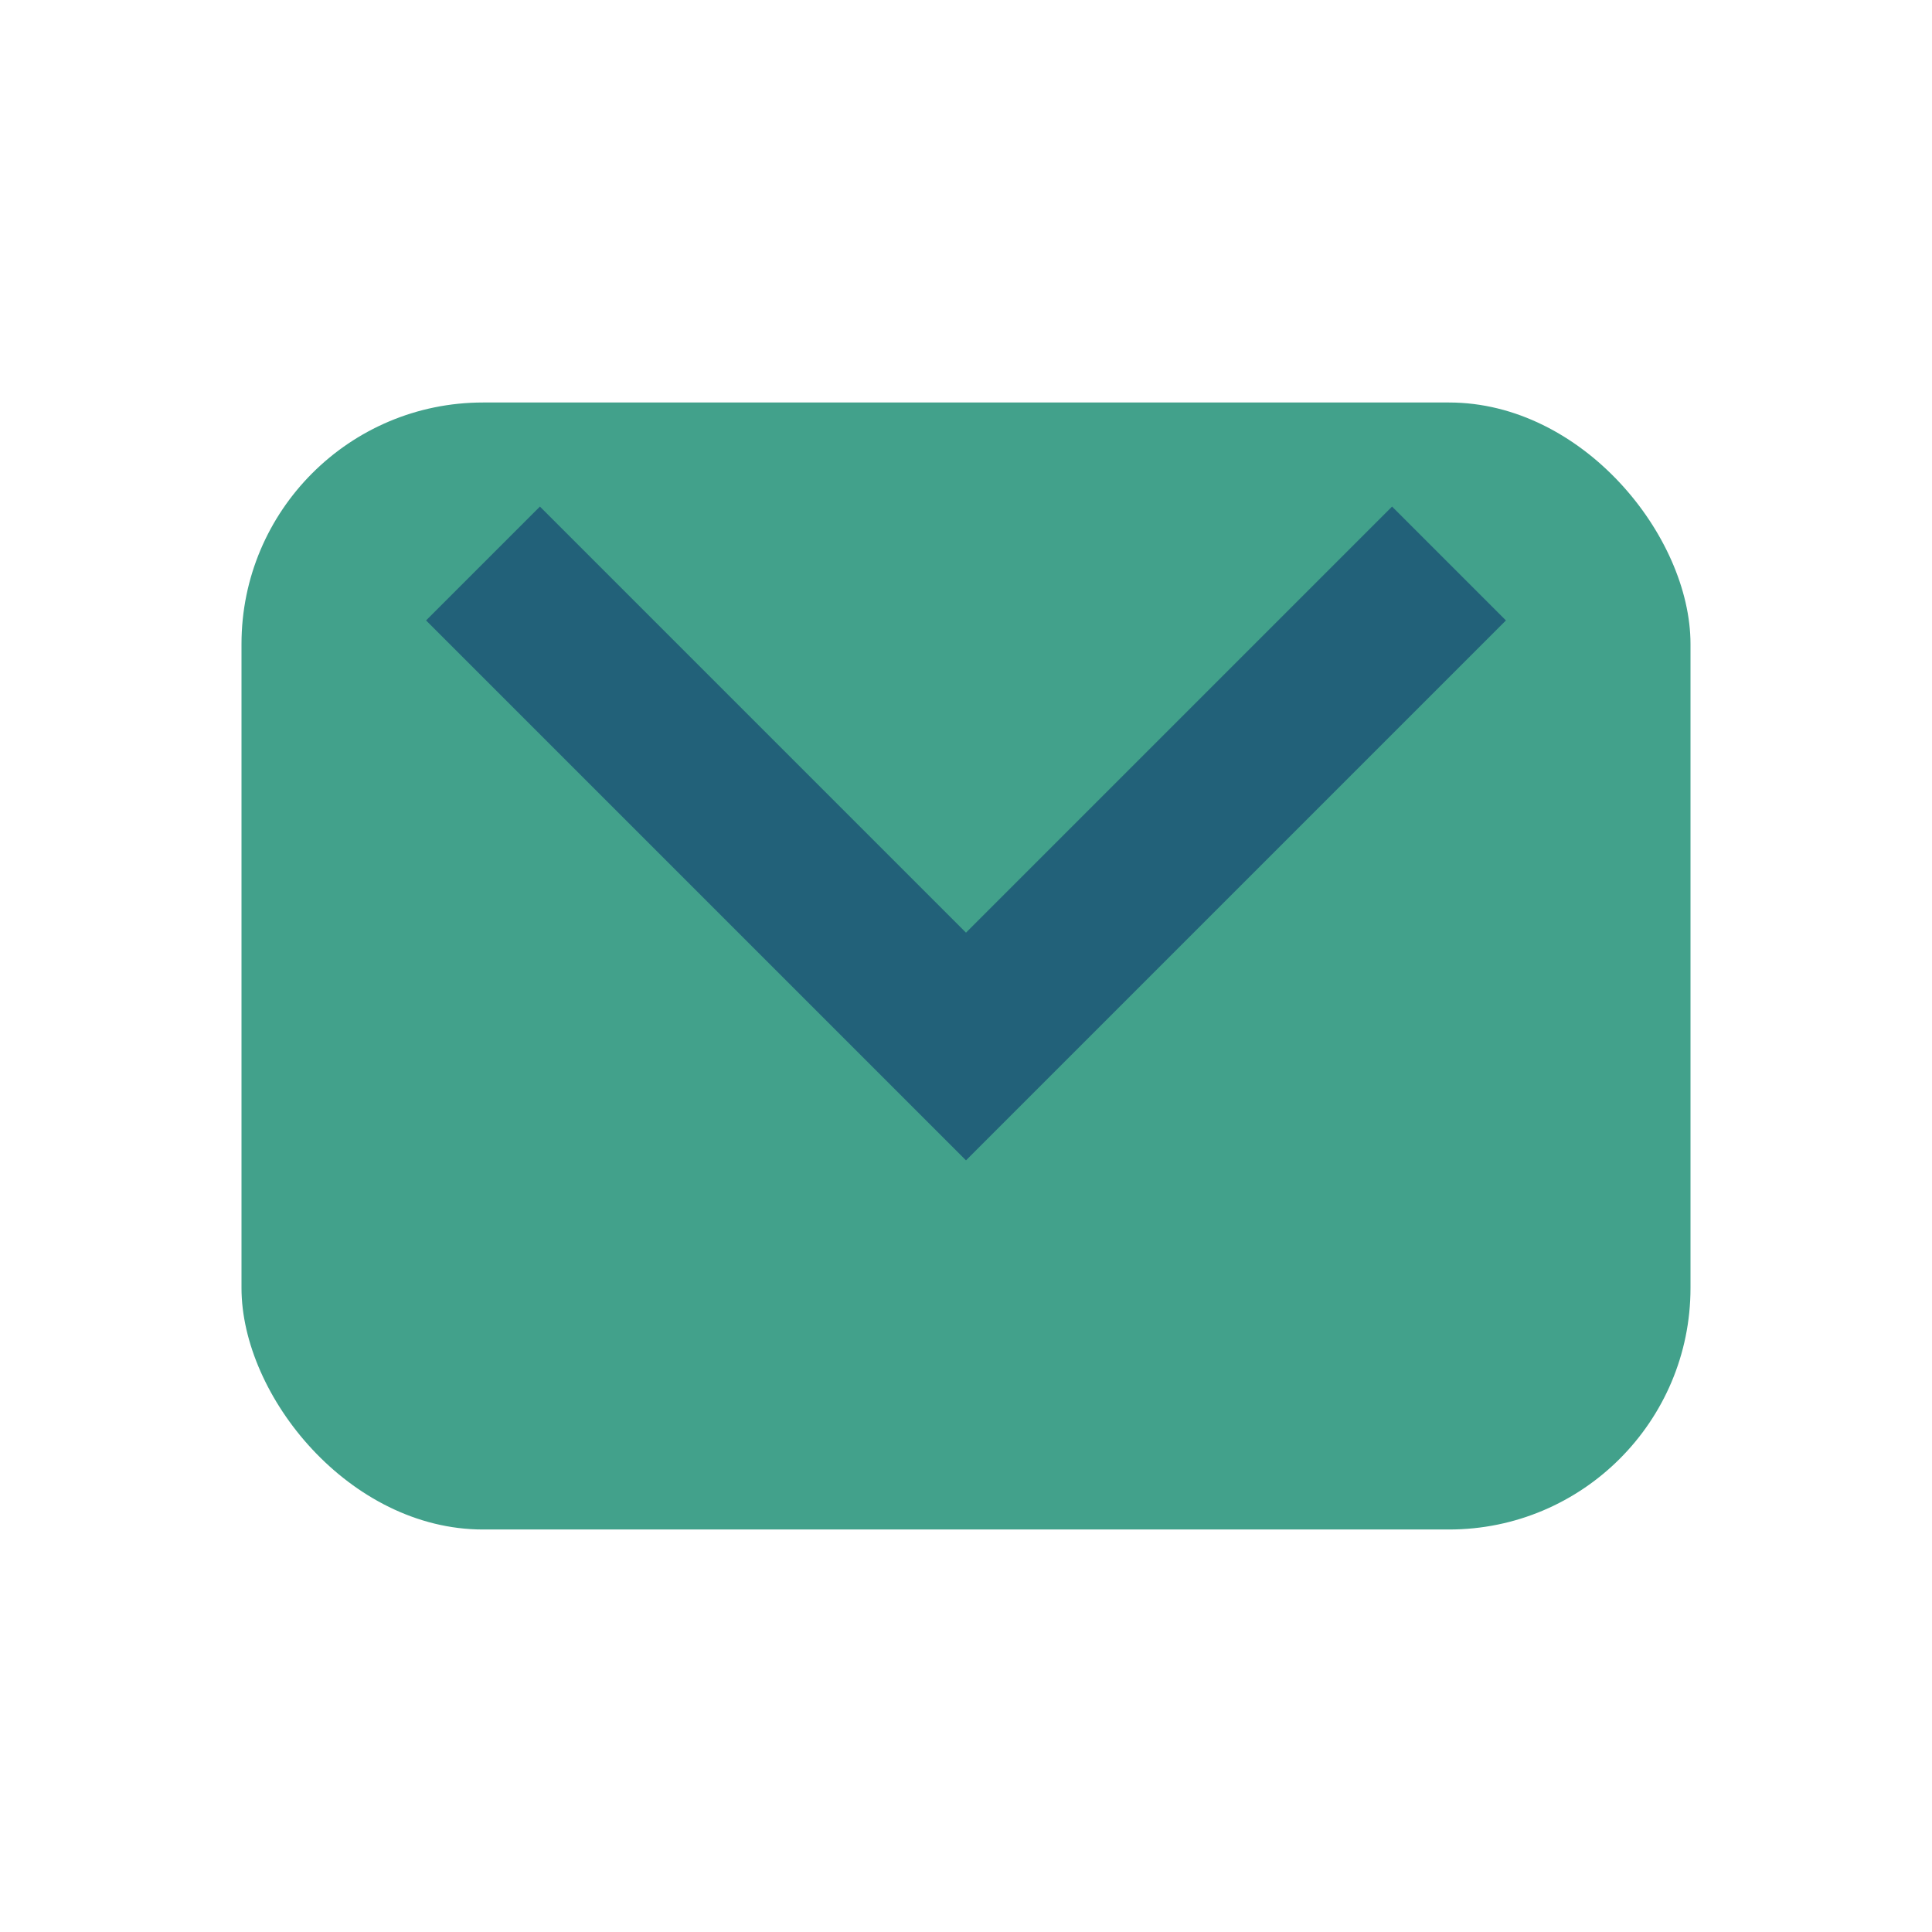 <?xml version="1.0" encoding="UTF-8"?>
<svg xmlns="http://www.w3.org/2000/svg" width="24" height="24" viewBox="0 0 24 24"><rect x="3" y="5" width="18" height="14" rx="3" fill="#42A18B"/><path d="M6 7l6 6 6-6" stroke="#226179" stroke-width="2" fill="none"/></svg>